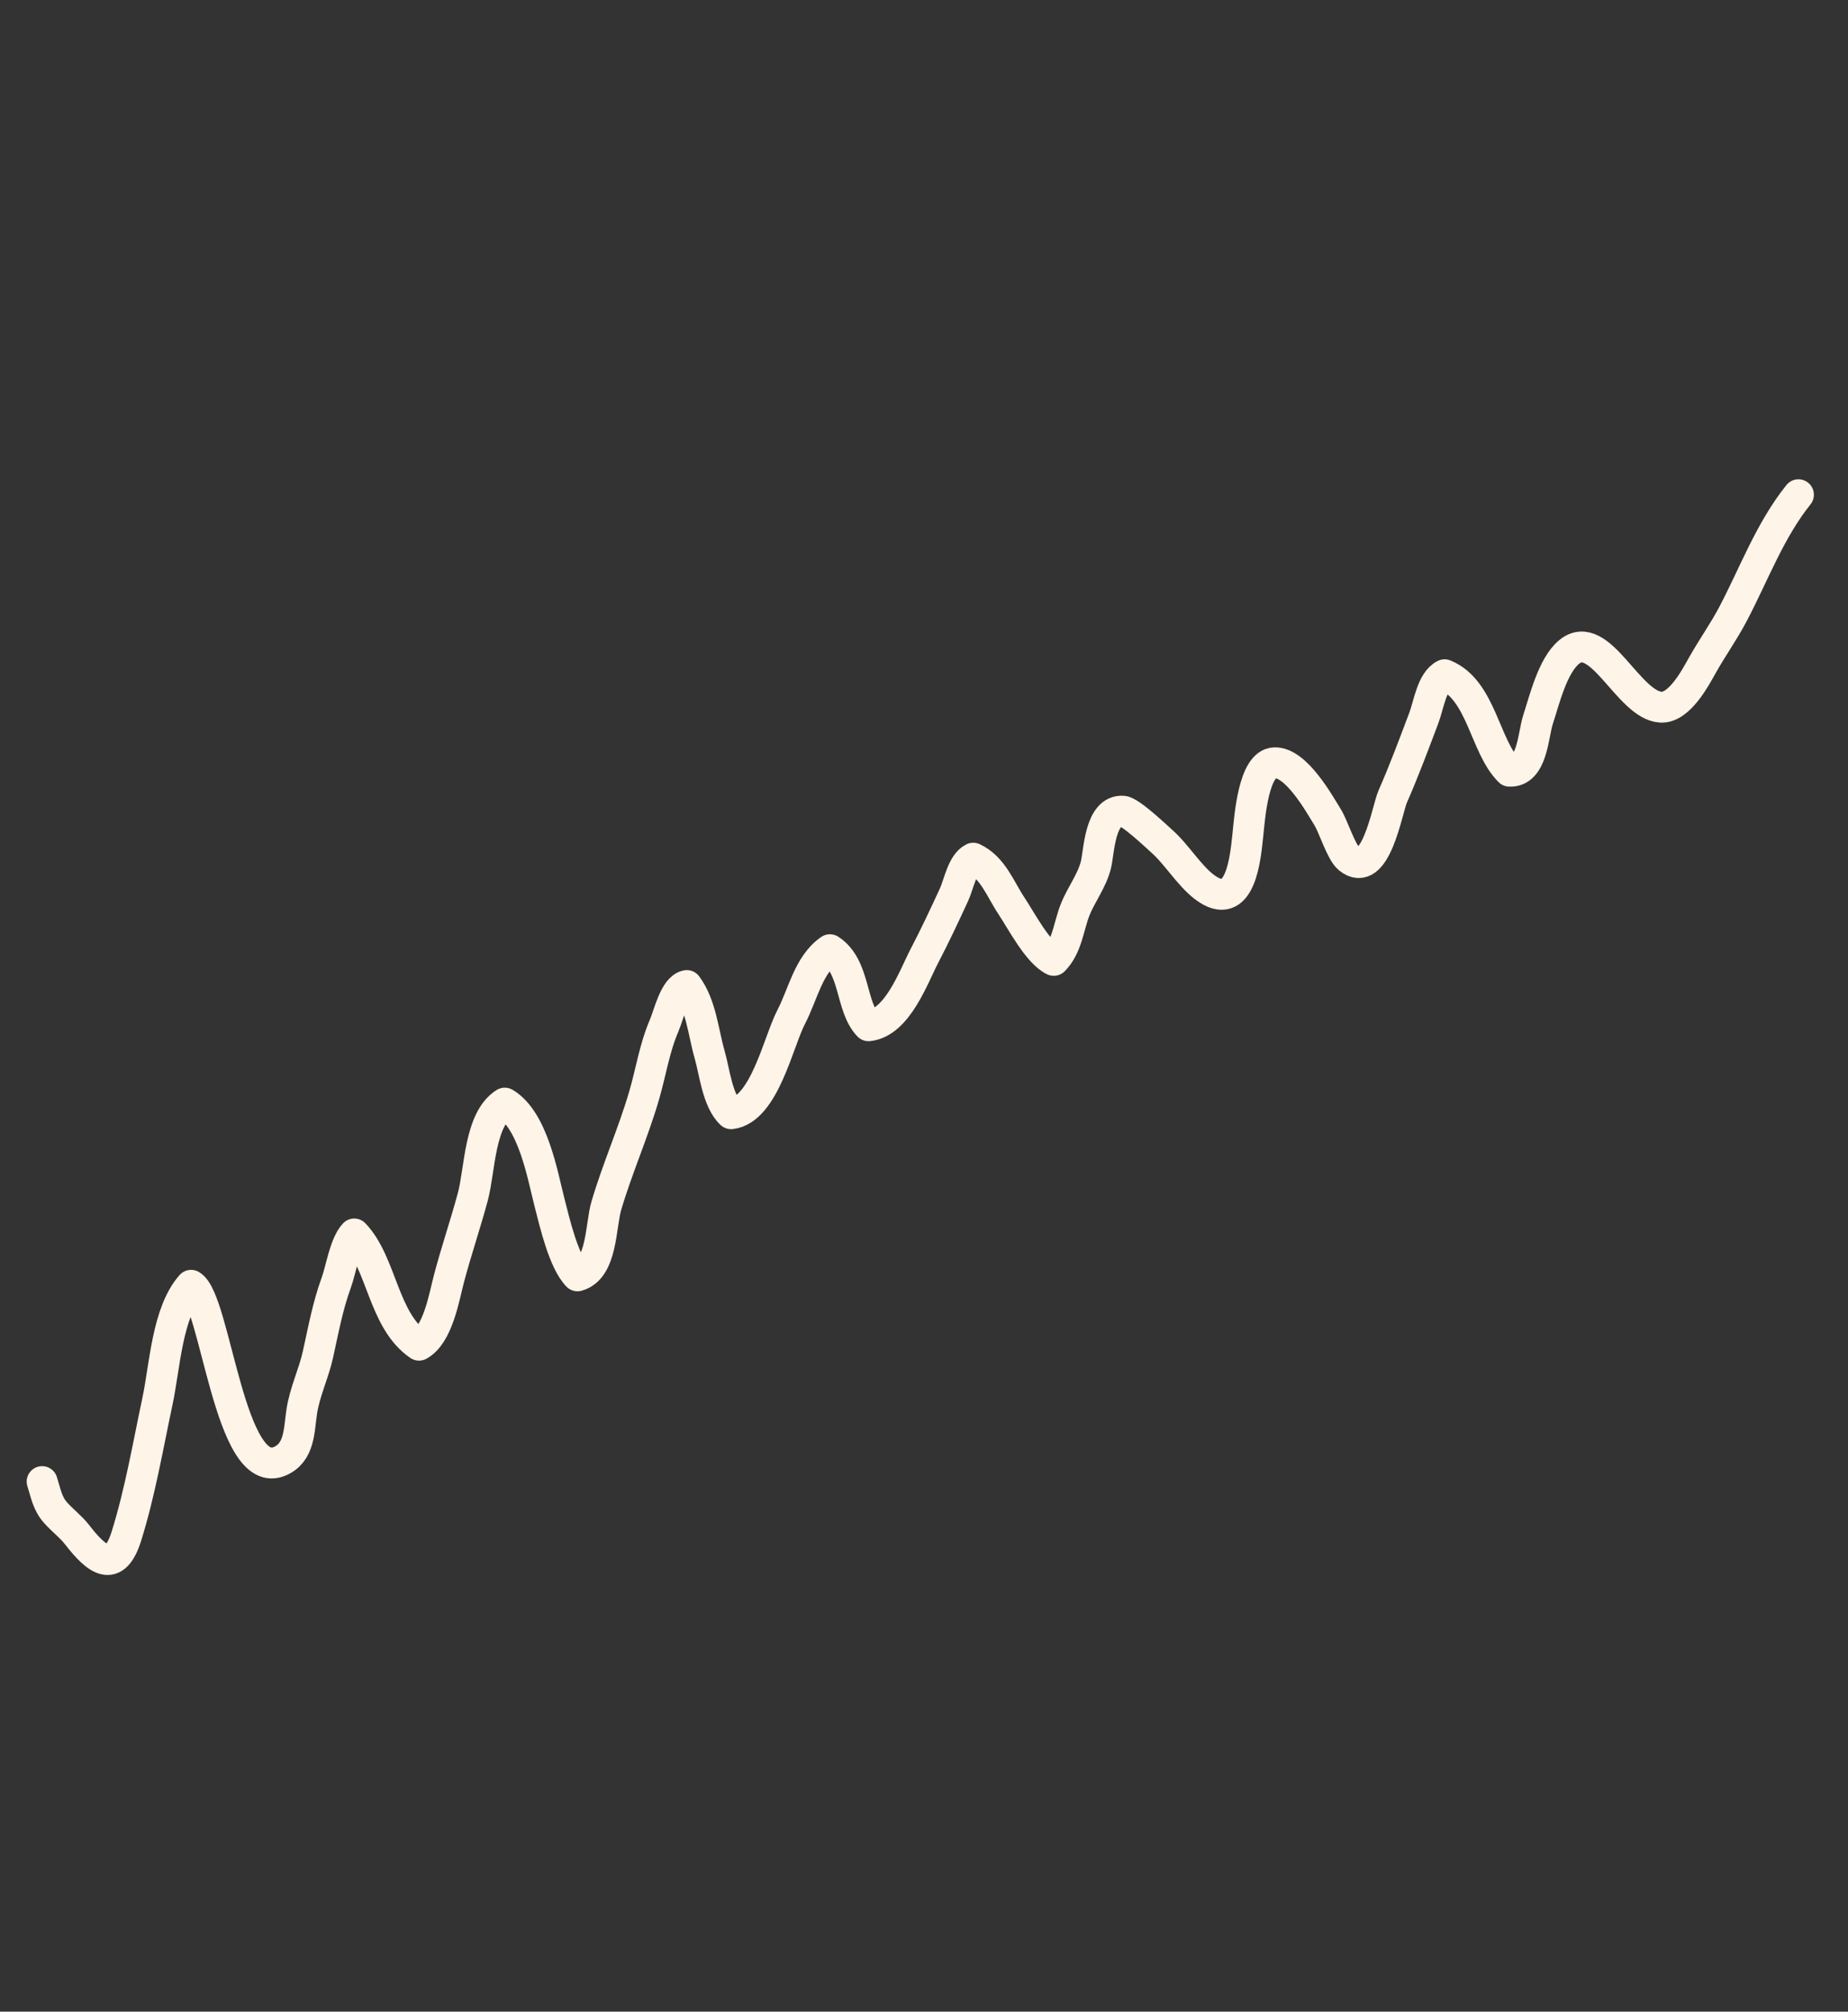 <svg xmlns="http://www.w3.org/2000/svg" width="418.97" height="456.096" viewBox="0 0 418.97 456.096">
  <rect x="0" y="0" width="418.97" height="456.096" fill="#333333" stroke="none"/>
  <path id="det02" d="M64.889,217.937c-1.532,2.336-3.1,4.015-3.558,6.787-.4,2.43-.283,4.715-.808,6.939-1.671,7.075-1.646,12.261,6.827,8.889,9.634-3.832,18.859-9.028,28.182-13.774,7.171-3.653,17-10.968,25.2-10.6.965,6.408-29.458,35.019-18.3,40.757,4.378,2.255,8.154-1.093,11.812-3.233,3.974-2.326,8.3-3.267,12.384-5.3,5.135-2.556,9.876-5.176,15.3-7.034,2.9-.992,7.973-4,11.124-3.771-1.158,9.072-11.154,17.393-10.355,27.284,4.547,1.852,12.02-2.431,15.964-4.208,5.9-2.657,11.95-4.864,17.848-7.485,5.82-2.586,14.583-9.935,21.078-7.738,1.083,7.447-7.436,17.061-11.208,22.166-2.678,3.622-8.311,10.772-8.853,15.291,4.767,3.416,12.029-3.081,16.486-4.932,8.136-3.385,16.639-5.643,24.772-9.052,5.211-2.183,9.8-4.936,15.237-6.472,2.575-.728,8.121-3.527,10.25-1.713-1.378,5.345-5.983,9.671-8.917,13.893-2.259,3.25-7.068,8-7.343,12.214,5.437,5.3,19.407-1.98,25.68-3.24,5.521-1.11,11.652-4.424,17.315-2.759.73,6.933-7.177,11.73-7.888,17.66,4.662,4.665,15.08.924,20.192-.108,5.063-1.022,10.051-2.254,15.074-3.534,2.642-.674,6.679-2.992,9.2-1.825,1.173,4.79-1.6,9.184-2.949,13.52-1.239,3.974-4.484,11.317-3.573,15.247,4.33.413,7.919-2.166,11.926-3.446,3.57-1.137,7.6-1.154,11.034-2.813,2.789-1.344,10.177-7.122,13.2-2.837,1,1.425.289,10.03.259,10.961-.145,4.448-2.123,9.773-2,14.15.3,10.579,11.41,2.844,15.587.149,3.028-1.953,13.147-9.1,16.308-5.46,3.23,3.714-.823,13.693-2.008,17.1-.829,2.4-4.228,7.363-4.243,9.614-.057,7.945,14.058-.227,17.167-1.073,6.182-1.686,12.219-3.724,18.316-5.741,2.922-.965,7.608-3.842,10.548-2.491,2.623,8.69-6.966,17.284-7.738,25.2,3.109,4.2,9.776-1.053,13.138-2.336,4.388-1.669,11.552-5.125,16.332-4.184,8.9,1.757-.914,18,3.4,24.035,2.464,3.443,10.234,1.872,13.349,1.34,4.427-.758,8.95-1.032,13.313-1.9,10.234-2.038,19.989-5.433,30.408-5.5" transform="translate(-200.653 249.193) rotate(-51)" fill="none" stroke="#fff4e8" stroke-linecap="round" stroke-linejoin="round" stroke-miterlimit="10" stroke-width="7"/>
</svg>
